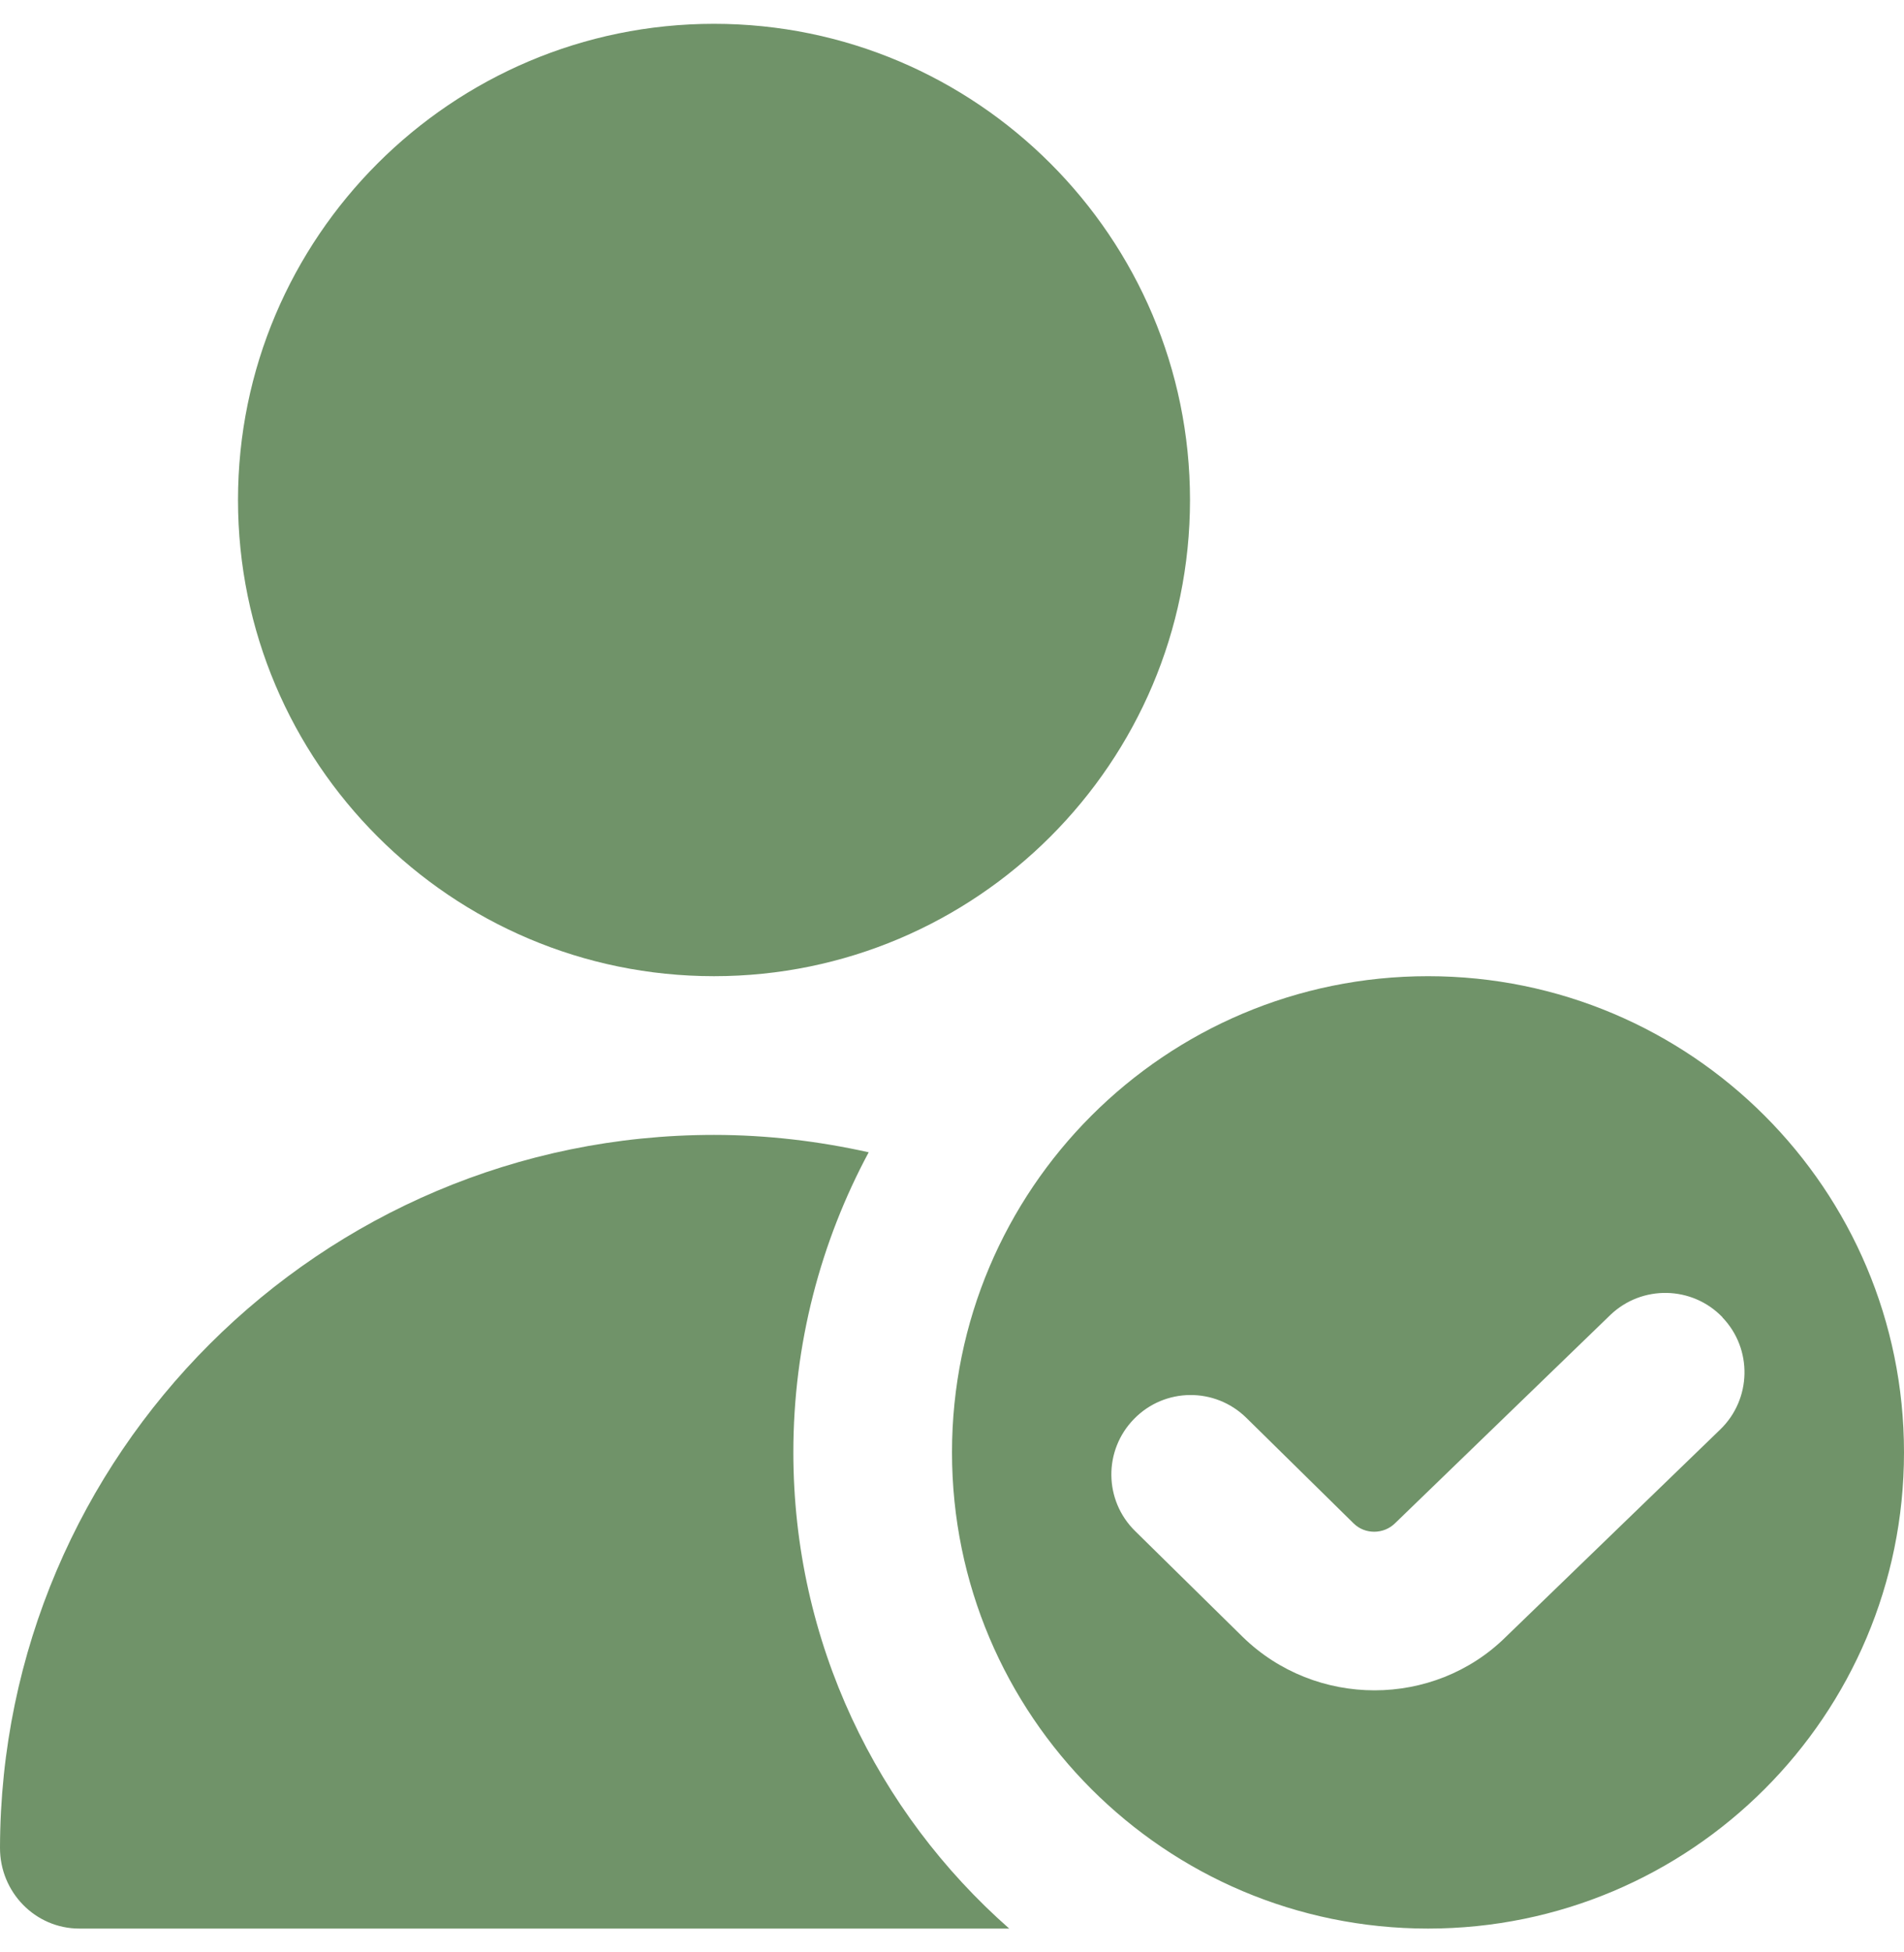 <?xml version="1.0" encoding="UTF-8"?> <svg xmlns="http://www.w3.org/2000/svg" width="40" height="41" viewBox="0 0 40 41" fill="none"><g clip-path="url(#clip0_44_364)"><path d="M5 10.5C5 4.985 9.487 0.5 15 0.5C20.513 0.5 25 4.985 25 10.5C25 16.015 20.515 20.5 15 20.5C9.485 20.5 5 16.015 5 10.5ZM40 30.5C40 36.023 35.523 40.5 30 40.5C24.477 40.5 20 36.023 20 30.5C20 24.977 24.477 20.5 30 20.5C35.523 20.5 40 24.977 40 30.5ZM36.187 27.663C35.548 26.998 34.492 26.98 33.83 27.615L29.308 31.988C29.07 32.223 28.677 32.228 28.438 31.992L26.182 29.773C25.522 29.127 24.468 29.138 23.825 29.797C23.18 30.455 23.19 31.508 23.848 32.153L26.105 34.373C26.872 35.122 27.875 35.497 28.877 35.497C29.878 35.497 30.878 35.122 31.632 34.378L36.137 30.022C36.8 29.383 36.822 28.328 36.185 27.665L36.187 27.663ZM16.667 30.5C16.667 28.22 17.242 26.075 18.25 24.198C17.202 23.965 16.117 23.833 15 23.833C6.74 23.833 0.017 30.547 2.80977e-06 38.805C-0.002 39.733 0.738 40.5 1.667 40.5H21.202C18.427 38.057 16.667 34.488 16.667 30.5Z" fill="#709369"></path></g><defs><clipPath id="clip0_44_364"><rect width="40" height="40" fill="white" transform="translate(0 0.5)"></rect></clipPath></defs></svg> 